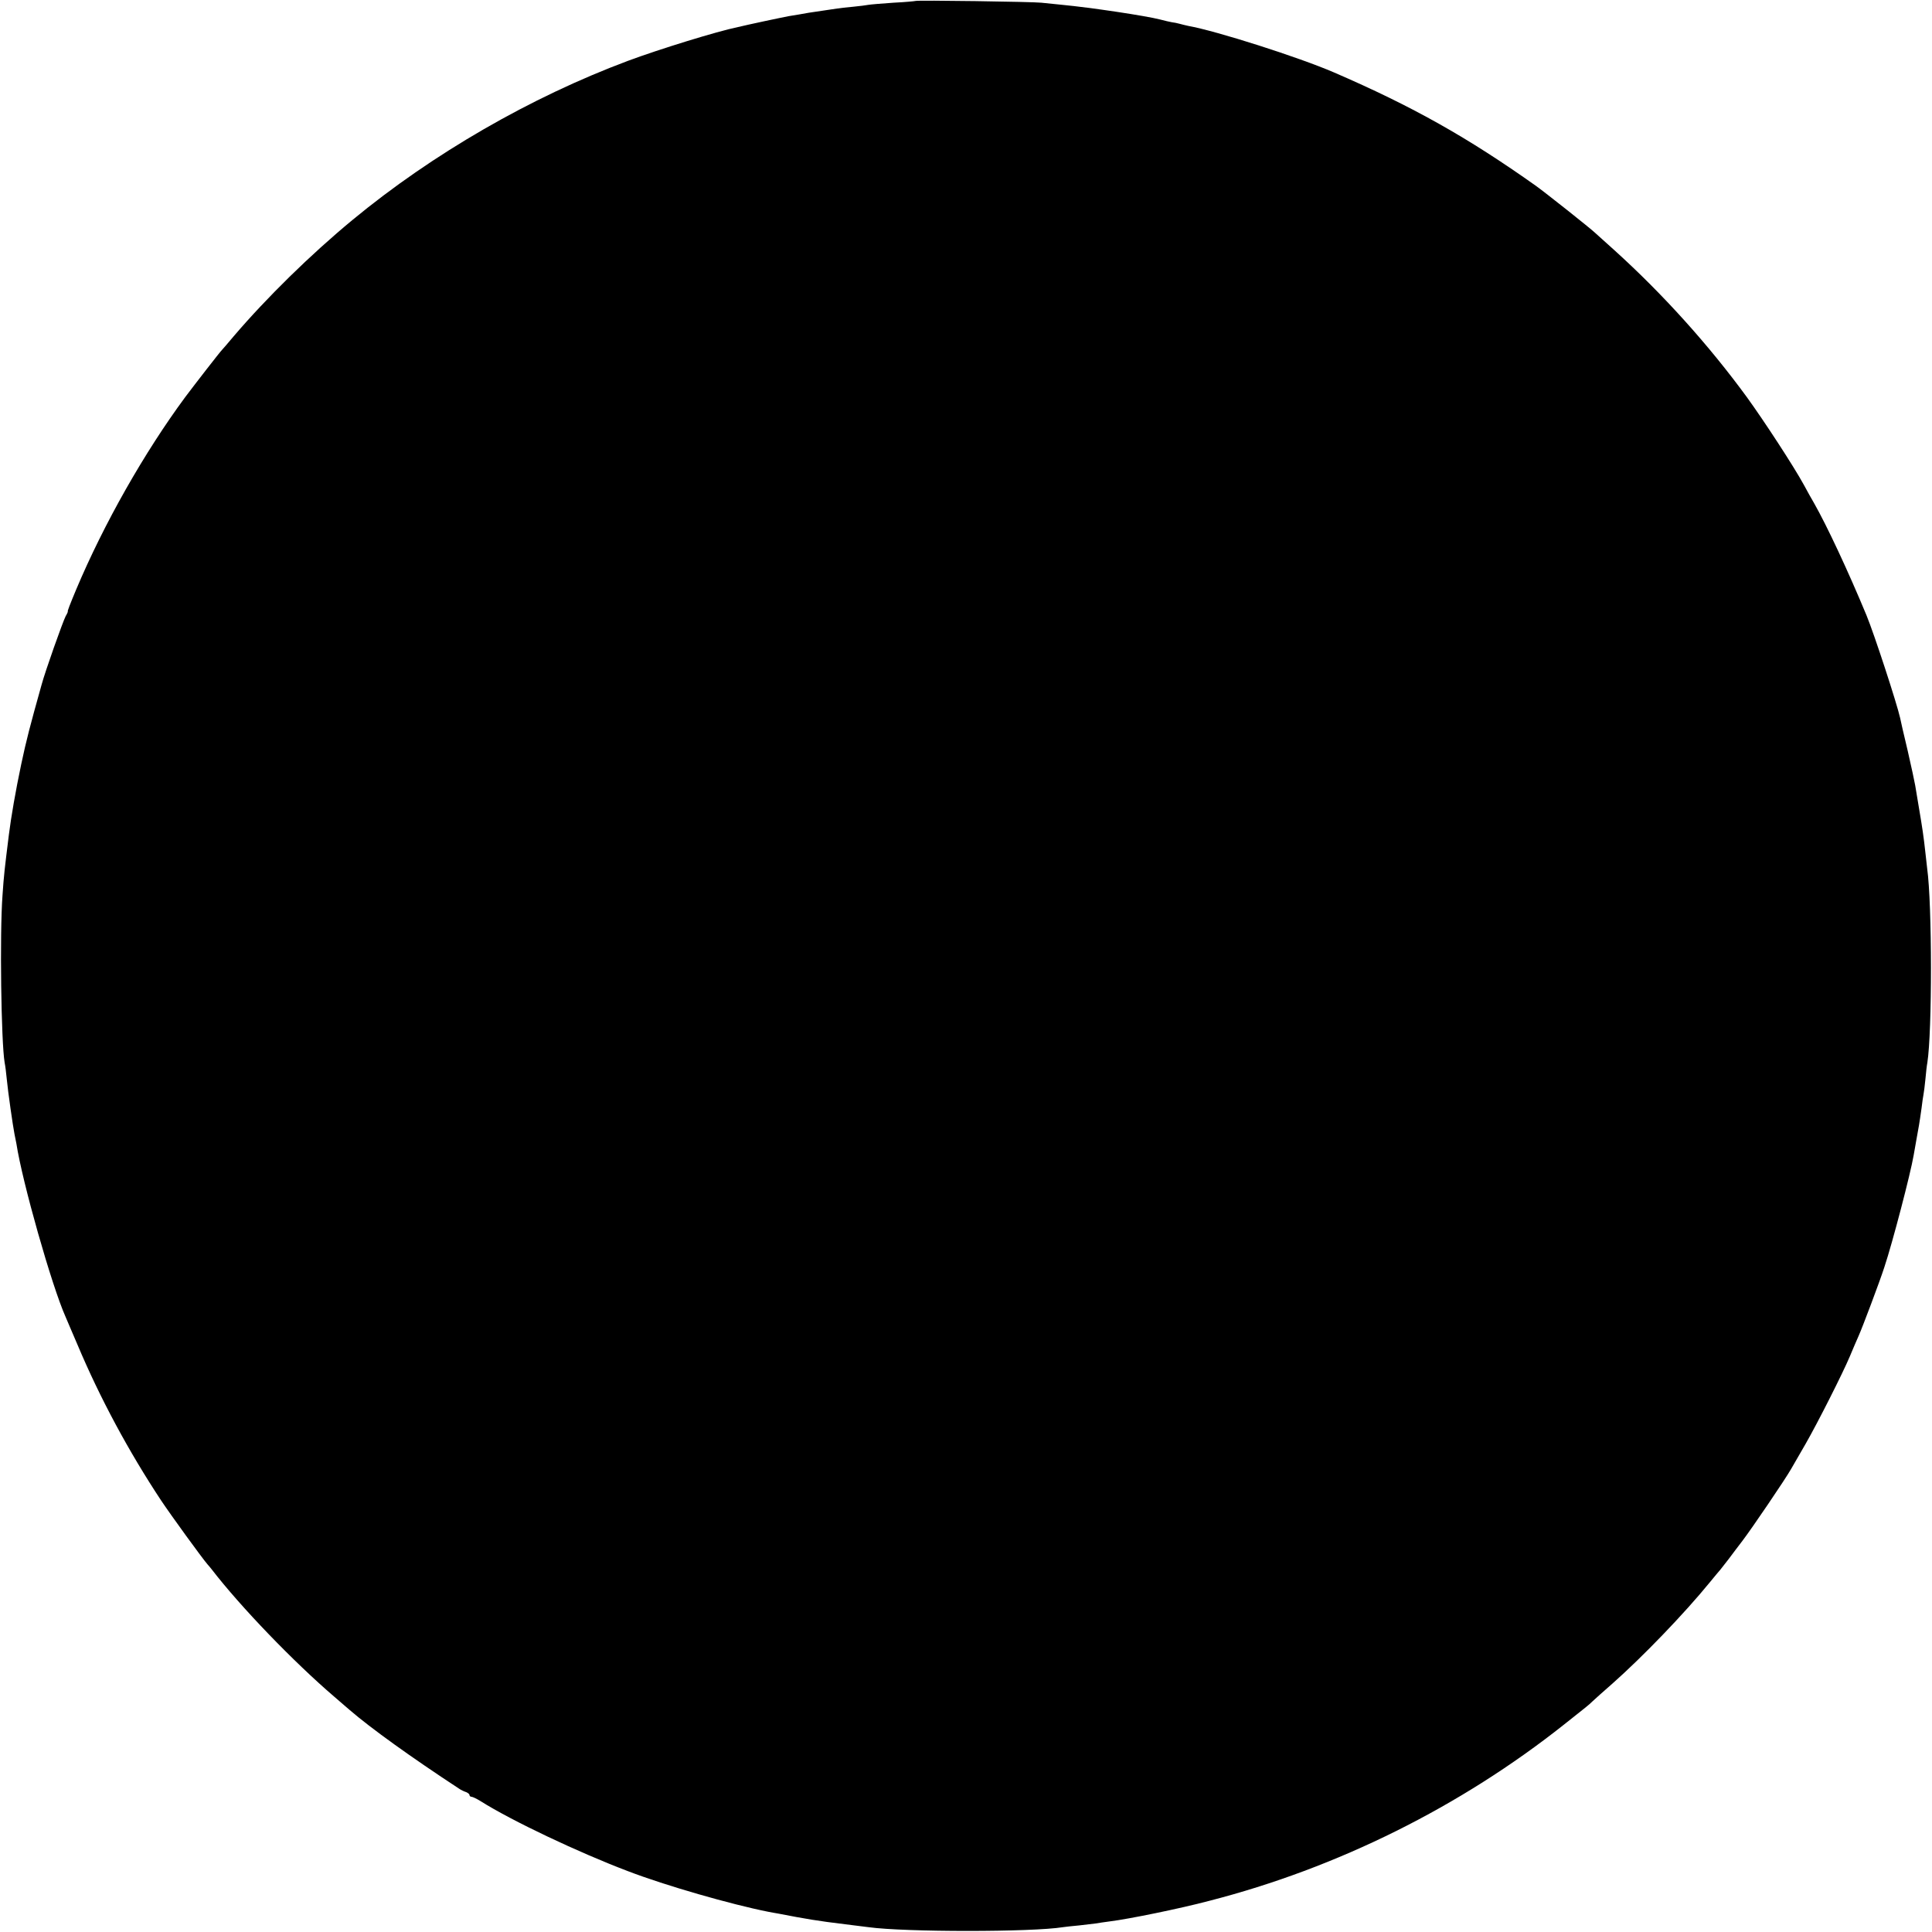<?xml version="1.0" standalone="no"?>
<!DOCTYPE svg PUBLIC "-//W3C//DTD SVG 20010904//EN"
 "http://www.w3.org/TR/2001/REC-SVG-20010904/DTD/svg10.dtd">
<svg version="1.0" xmlns="http://www.w3.org/2000/svg"
 width="1000pt" height="1000pt" viewBox="0 0 1000 1000"
 preserveAspectRatio="xMidYMid meet">
<g transform="translate(0,1000) scale(0.1,-0.1)"
fill="#000000" stroke="none">
<path d="M4738 9995 c-2 -1 -52 -6 -113 -9 -60 -4 -119 -9 -130 -11 -11 -2
-47 -7 -80 -10 -33 -3 -69 -7 -81 -9 -12 -2 -45 -7 -74 -11 -29 -4 -62 -9 -74
-11 -12 -2 -34 -6 -51 -9 -16 -3 -41 -7 -55 -9 -14 -3 -70 -14 -125 -26 -55
-12 -116 -25 -135 -30 -108 -22 -409 -115 -570 -175 -503 -188 -1011 -481
-1425 -823 -218 -180 -446 -404 -615 -602 -30 -36 -57 -67 -60 -70 -9 -8 -143
-181 -191 -245 -212 -287 -421 -655 -565 -997 -33 -79 -46 -113 -43 -113 1 0
-3 -11 -11 -24 -15 -29 -106 -285 -125 -356 -60 -214 -79 -287 -105 -410 -29
-137 -53 -276 -64 -365 -22 -177 -26 -209 -33 -314 -15 -199 -7 -760 11 -866
3 -14 8 -52 11 -85 6 -65 32 -245 40 -285 3 -14 7 -36 10 -50 30 -197 183
-736 254 -895 5 -11 32 -76 62 -145 117 -278 266 -554 432 -805 54 -81 214
-301 241 -332 6 -7 16 -18 21 -25 151 -196 425 -480 635 -660 30 -26 66 -57
80 -69 109 -94 316 -243 566 -407 10 -7 27 -15 37 -18 9 -4 17 -10 17 -15 0
-5 5 -9 10 -9 6 0 27 -10 48 -23 160 -101 506 -265 762 -362 195 -75 534 -172
725 -210 17 -3 41 -8 55 -10 139 -27 204 -38 345 -55 50 -6 104 -13 120 -15
189 -26 846 -26 1007 0 13 2 50 6 83 9 33 4 71 8 85 10 14 3 48 7 75 11 97 12
362 66 513 106 666 171 1302 488 1839 914 121 96 123 97 147 120 12 11 57 52
101 90 158 140 372 362 505 525 25 30 49 60 55 66 5 7 25 32 43 55 18 24 50
67 71 94 48 63 220 316 252 372 13 23 47 81 75 130 62 108 192 365 229 453 15
36 35 83 45 105 19 42 108 278 133 355 43 129 136 486 152 580 3 19 10 58 15
85 10 54 15 81 26 160 3 28 8 59 10 70 2 11 7 47 10 80 3 33 7 71 10 85 25
161 25 817 -1 1005 -2 17 -6 53 -9 80 -9 84 -17 136 -33 230 -8 50 -17 104
-20 120 -3 17 -20 98 -39 180 -20 83 -37 158 -39 169 -17 76 -134 434 -174
531 -95 229 -205 464 -271 580 -13 22 -37 65 -53 95 -53 97 -206 331 -295 454
-198 271 -436 535 -686 761 -49 44 -94 85 -100 90 -26 25 -265 214 -306 243
-354 251 -638 411 -1045 587 -183 79 -609 215 -755 241 -14 3 -34 8 -45 11
-11 3 -29 7 -40 8 -11 2 -38 8 -60 14 -73 19 -359 62 -507 76 -40 4 -89 9
-108 11 -40 5 -647 14 -652 9z"/>
</g>
</svg>
